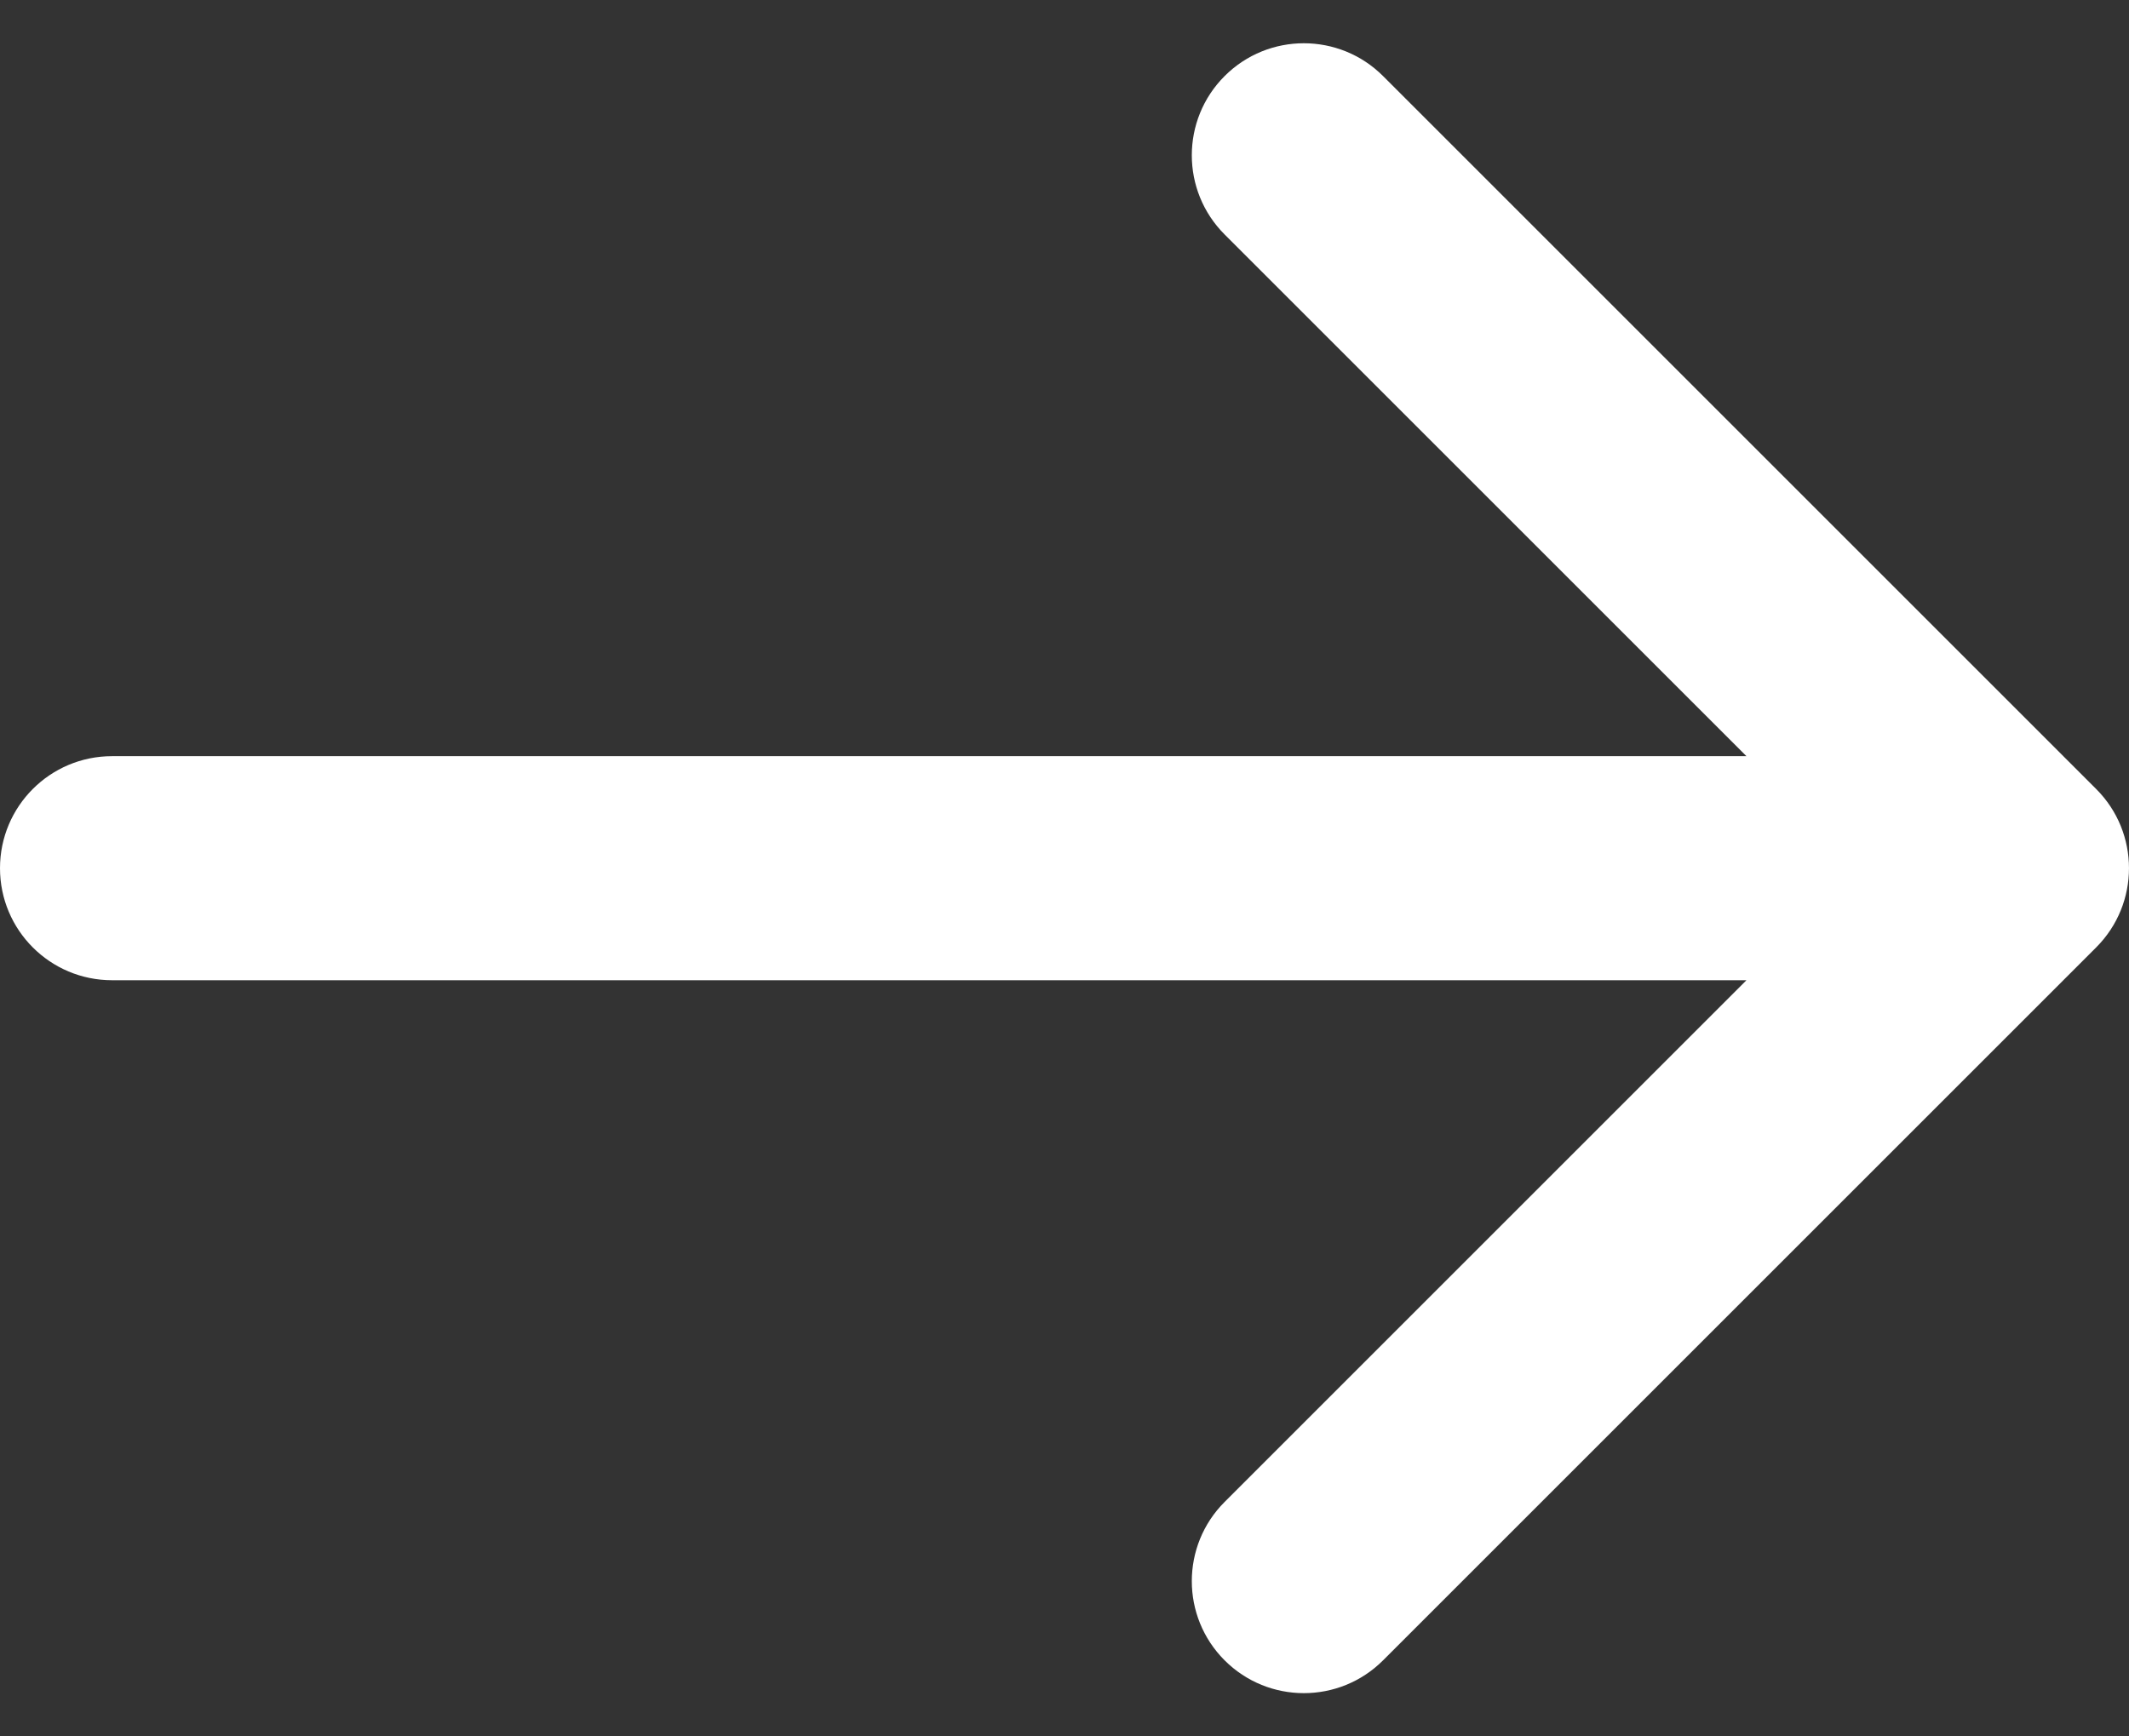 <svg xmlns="http://www.w3.org/2000/svg" width="38" height="31" viewBox="0 0 38 31" fill="none"><rect x="0" y="0" width="38" height="31" fill="#333333" stroke="none"/><path d="M2 13.5C0.895 13.5 0 14.395 0 15.5C0 16.605 0.895 17.5 2 17.5V13.5ZM37.414 16.914C38.195 16.133 38.195 14.867 37.414 14.086L24.686 1.358C23.905 0.577 22.639 0.577 21.858 1.358C21.077 2.139 21.077 3.405 21.858 4.186L33.172 15.5L21.858 26.814C21.077 27.595 21.077 28.861 21.858 29.642C22.639 30.423 23.905 30.423 24.686 29.642L37.414 16.914ZM2 17.5H36V13.5H2V17.5Z" fill="white"></path></svg>